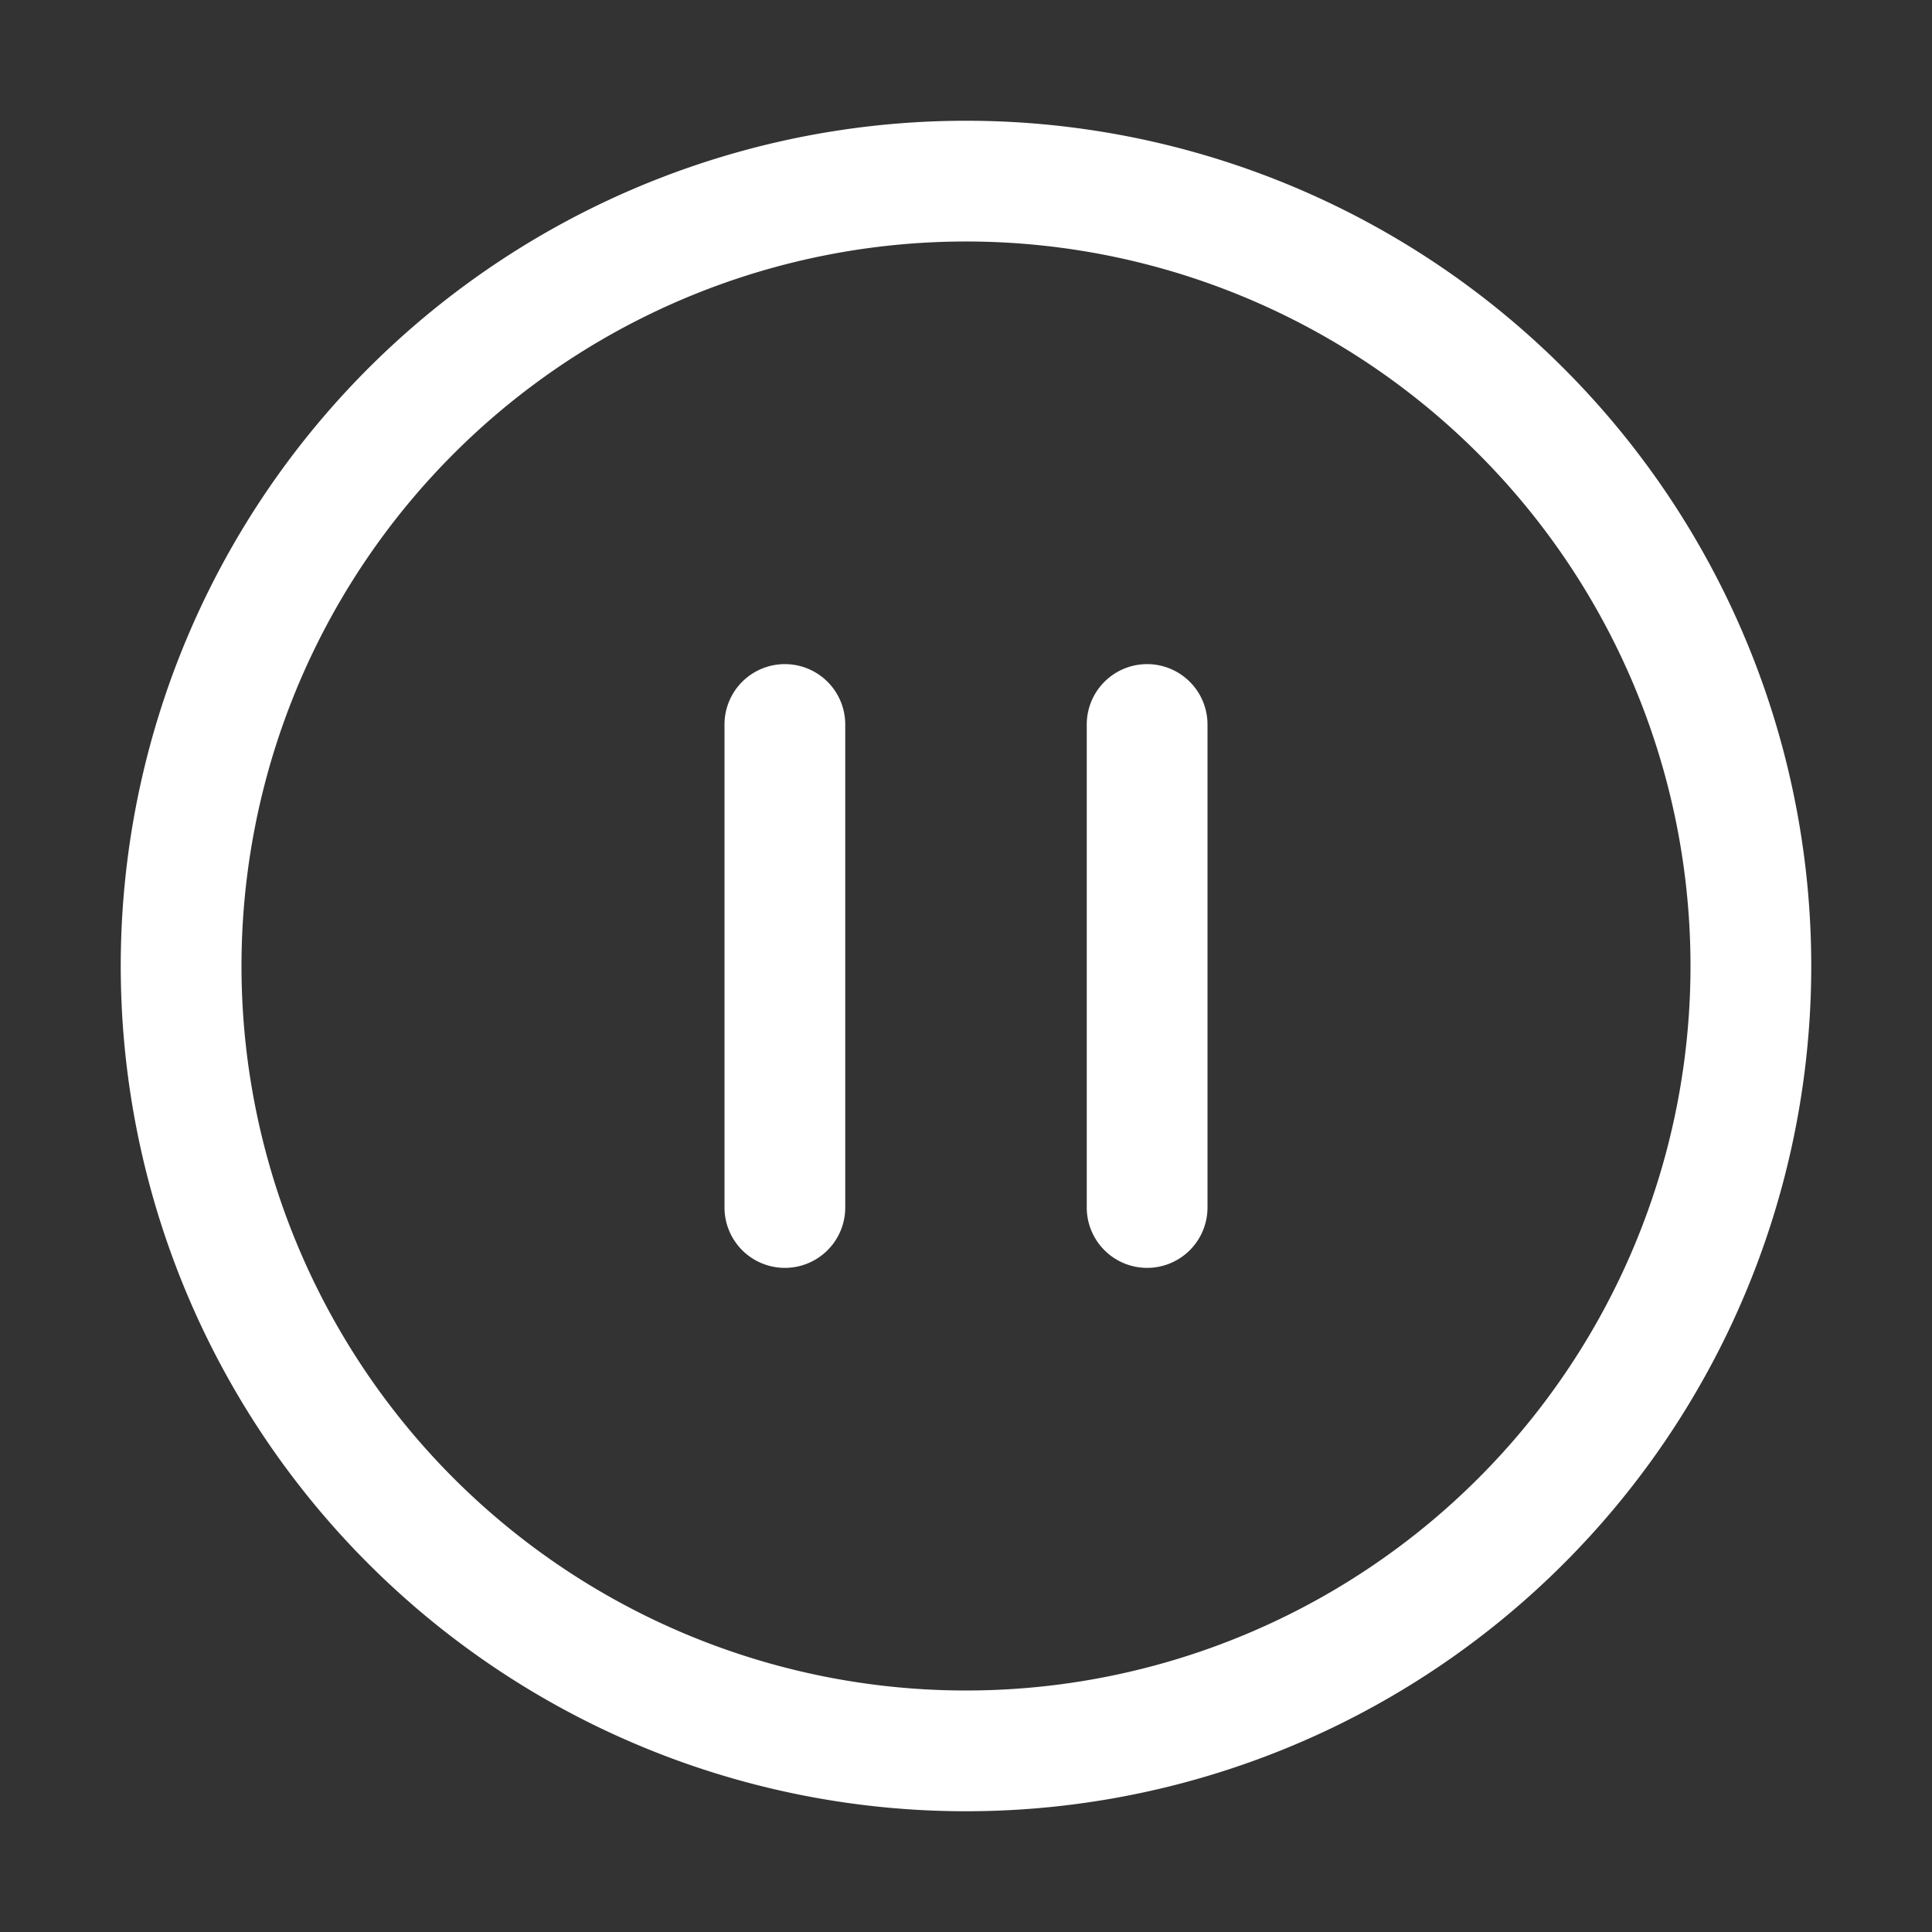 <svg xmlns="http://www.w3.org/2000/svg" viewBox="0 0 32 32">
  <rect x="0" y="0" width="32" height="32" fill="#333333" stroke="none"/>
  <path fill="#fff" d="M16 2a14 14 0 1 0 14 14A14 14 0 0 0 16 2Zm0 26a12 12 0 1 1 12-12 12 12 0 0 1-12 12Z"/>
  <path fill="#fff" d="M13 11a1 1 0 0 0-1 1v8a1 1 0 0 0 2 0v-8a1 1 0 0 0-1-1ZM19 11a1 1 0 0 0-1 1v8a1 1 0 0 0 2 0v-8a1 1 0 0 0-1-1Z"/>
</svg>
